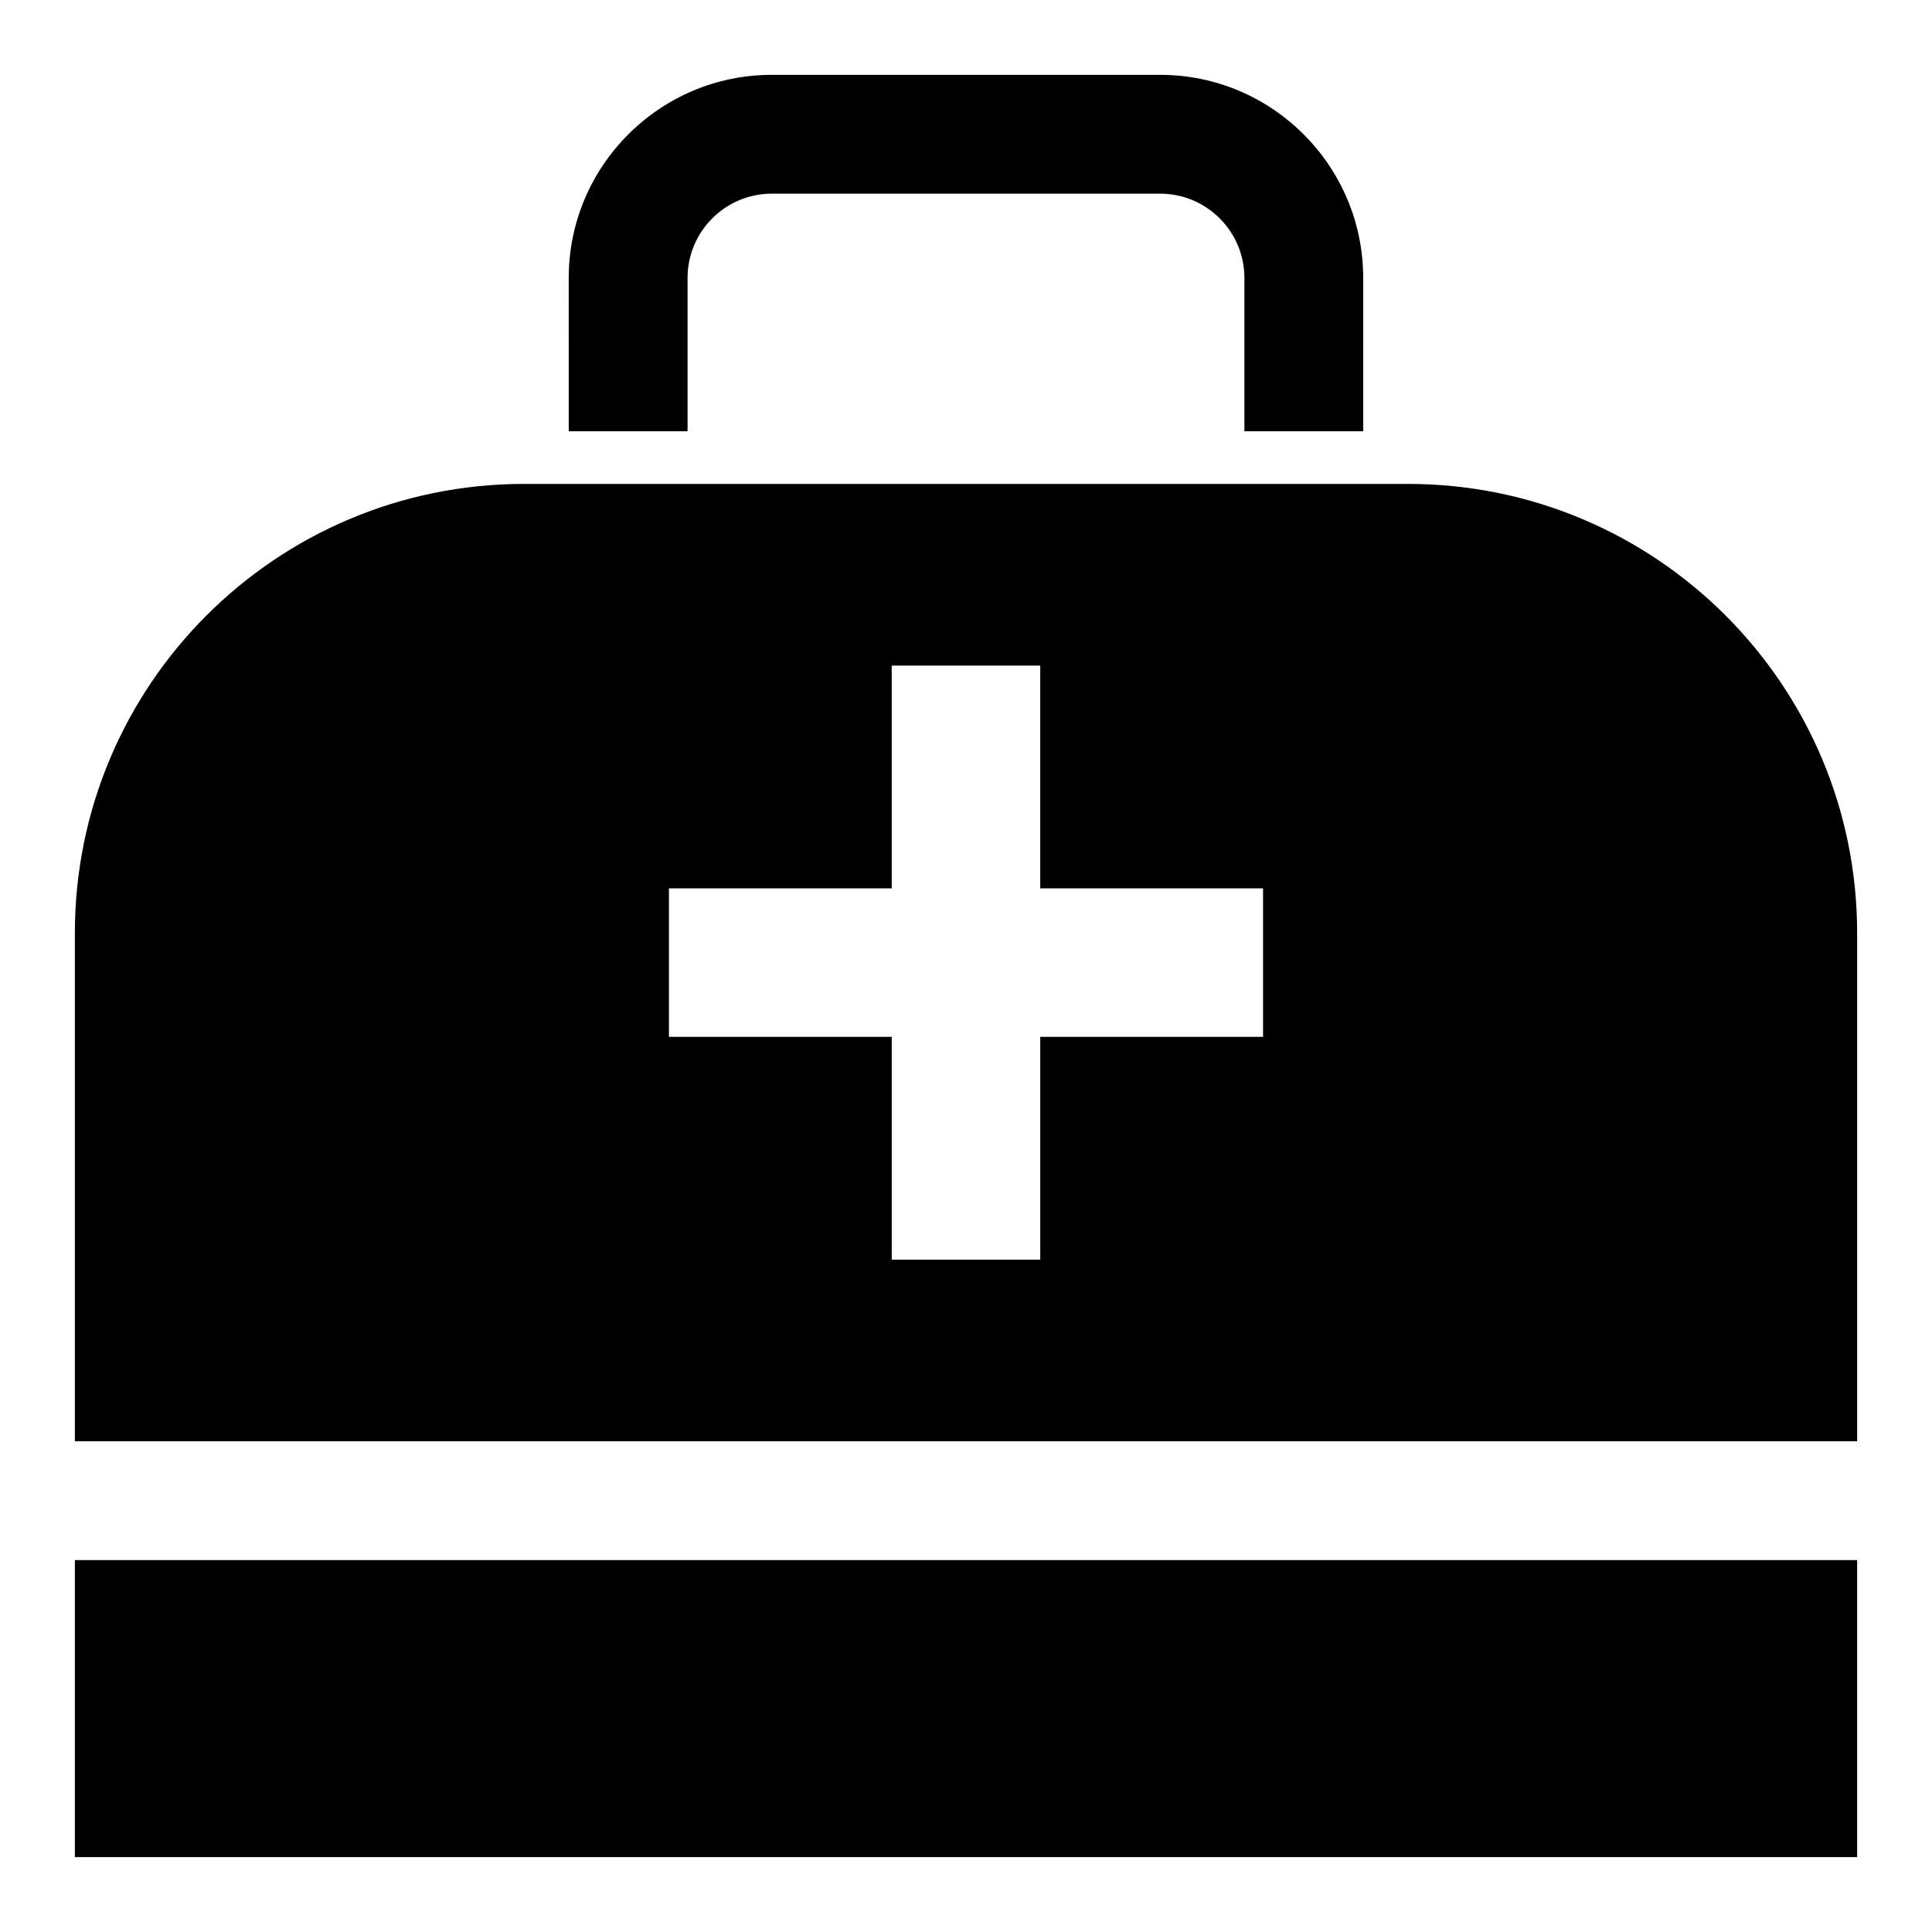 <?xml version="1.0" encoding="UTF-8"?>
<!-- Uploaded to: SVG Repo, www.svgrepo.com, Generator: SVG Repo Mixer Tools -->
<svg fill="#000000" width="800px" height="800px" version="1.1" viewBox="144 144 512 512" xmlns="http://www.w3.org/2000/svg">
 <g>
  <path d="m163.84 557.44h472.32v78.719h-472.32z"/>
  <path d="m517.11 272.24h-234.22c-65.75 0-119.05 53.301-119.05 119.05v134.66h472.32v-134.66c0.004-65.746-53.297-119.05-119.05-119.05zm-38.391 146.54h-59.039v59.039h-39.359v-59.039h-59.043v-39.359h59.039v-59.039h39.359v59.039h59.043z"/>
  <path d="m326.21 217.65c0-12.309 10.016-22.328 22.324-22.328h102.92c12.309 0 22.324 10.016 22.324 22.324v40.652h31.488l-0.004-40.648c0-29.676-24.137-53.816-53.812-53.816h-102.92c-29.676 0-53.812 24.141-53.812 53.812l0.004 40.652h31.488z"/>
 </g>
</svg>